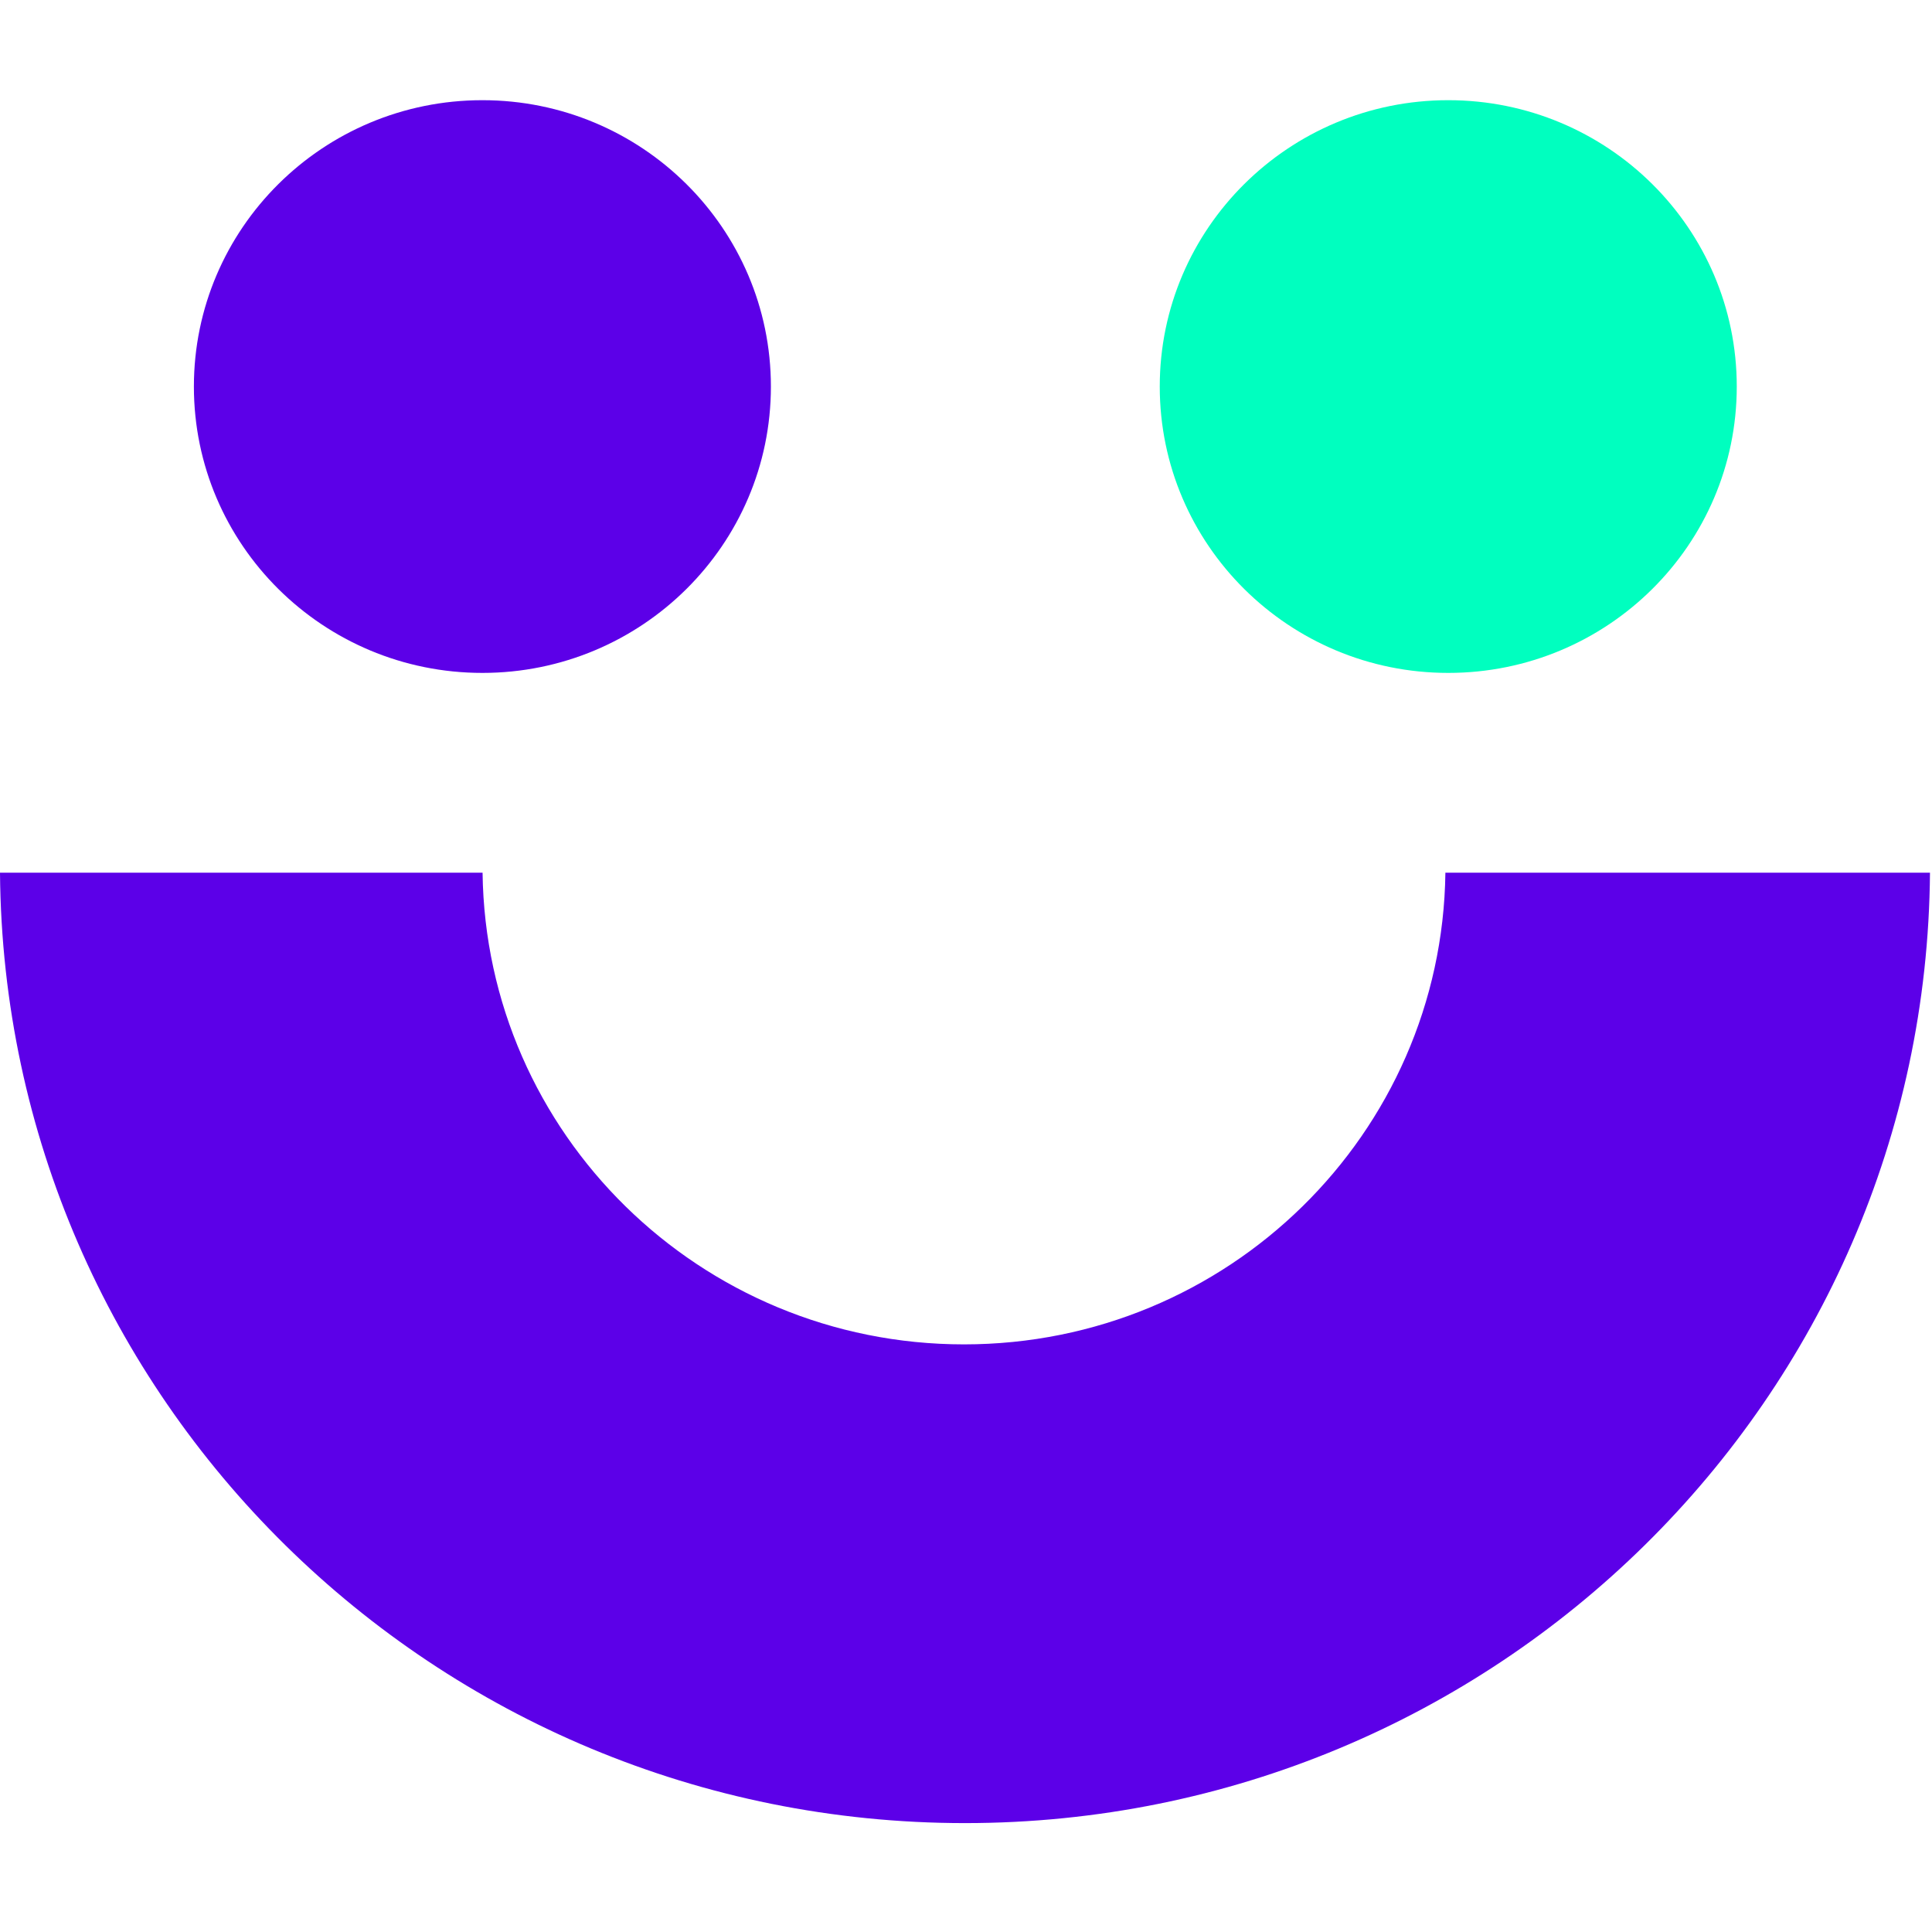 <svg width="112" height="112" viewBox="0 0 112 112" fill="none" xmlns="http://www.w3.org/2000/svg">
<path d="M44.69 22.409C44.69 31.576 37.201 39.009 27.965 39.009C18.729 39.009 11.24 31.576 11.24 22.409C11.24 13.241 18.729 5.808 27.965 5.808C37.201 5.808 44.69 13.241 44.69 22.409Z" fill="#5C00E8"/>
<path d="M100.682 22.409C100.682 31.576 93.193 39.009 83.957 39.009C74.721 39.009 67.232 31.576 67.232 22.409C67.232 13.241 74.721 5.808 83.957 5.808C93.193 5.808 100.682 13.241 100.682 22.409Z" fill="#00FFBF"/>
<path d="M83.791 50.591C83.599 65.732 71.178 77.935 55.883 77.935C40.587 77.935 28.167 65.723 27.975 50.591H0C0.242 81.063 25.192 105.687 55.941 105.687C86.691 105.687 111.649 81.063 111.883 50.591H83.791Z" fill="#5C00E8"/>
</svg>
